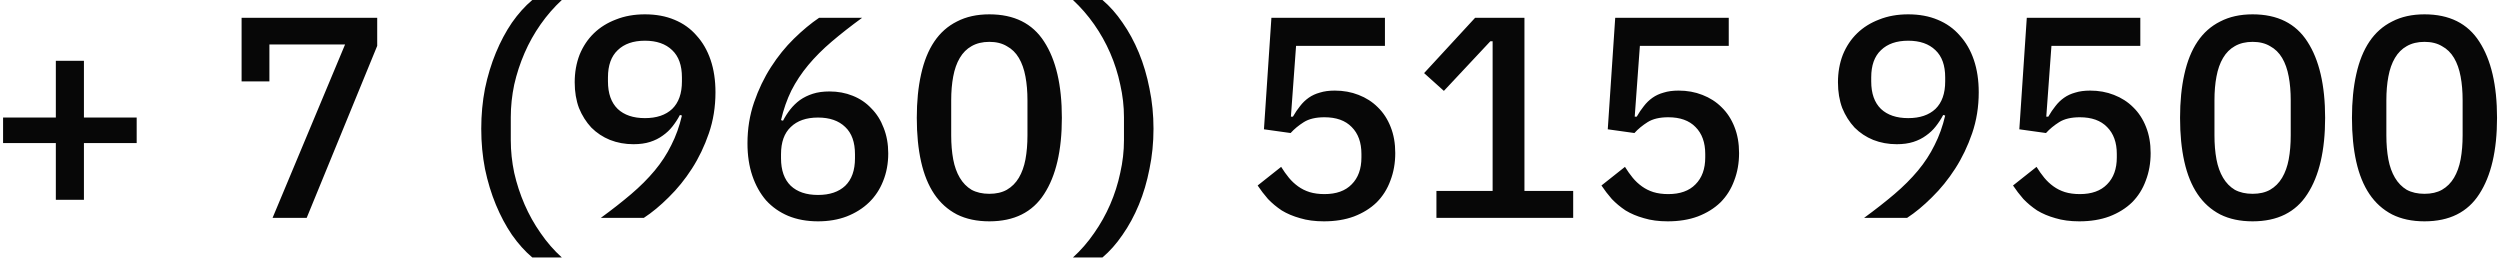 <?xml version="1.0" encoding="UTF-8"?> <svg xmlns="http://www.w3.org/2000/svg" width="436" height="45" viewBox="0 0 436 45" fill="none"> <path d="M9.738 34.85V24.95H0.537V20.5H9.738V10.6H14.637V20.5H23.837V24.95H14.637V34.85H9.738ZM47.534 38L60.184 7.75H46.984V14.2H42.134V3.1H65.784V8L53.484 38H47.534ZM83.931 22.45C83.931 20.017 84.148 17.683 84.581 15.45C85.048 13.217 85.681 11.133 86.481 9.2C87.281 7.267 88.215 5.517 89.281 3.95C90.381 2.383 91.565 1.067 92.831 -2.5034e-06H97.981C96.615 1.267 95.381 2.683 94.281 4.25C93.181 5.817 92.248 7.483 91.481 9.25C90.715 11.017 90.115 12.85 89.681 14.75C89.281 16.65 89.081 18.55 89.081 20.45V24.45C89.081 26.35 89.281 28.25 89.681 30.15C90.115 32.05 90.715 33.883 91.481 35.65C92.248 37.417 93.181 39.083 94.281 40.65C95.381 42.25 96.615 43.667 97.981 44.9H92.831C91.565 43.833 90.381 42.517 89.281 40.95C88.215 39.383 87.281 37.633 86.481 35.7C85.681 33.767 85.048 31.683 84.581 29.45C84.148 27.217 83.931 24.883 83.931 22.45ZM124.778 16.1C124.778 18.633 124.395 21.017 123.628 23.25C122.861 25.483 121.878 27.533 120.678 29.4C119.478 31.267 118.128 32.933 116.628 34.4C115.161 35.867 113.711 37.067 112.278 38H104.778C106.745 36.567 108.511 35.183 110.078 33.85C111.645 32.517 113.011 31.15 114.178 29.75C115.345 28.35 116.311 26.867 117.078 25.3C117.878 23.733 118.495 22.017 118.928 20.15L118.578 20.05C118.211 20.75 117.778 21.417 117.278 22.05C116.811 22.65 116.245 23.183 115.578 23.65C114.945 24.117 114.211 24.483 113.378 24.75C112.545 25.017 111.578 25.15 110.478 25.15C109.011 25.15 107.645 24.9 106.378 24.4C105.145 23.9 104.061 23.183 103.128 22.25C102.228 21.283 101.511 20.15 100.978 18.85C100.478 17.517 100.228 16.017 100.228 14.35C100.228 12.617 100.511 11.017 101.078 9.55C101.678 8.083 102.511 6.833 103.578 5.8C104.645 4.767 105.928 3.967 107.428 3.4C108.928 2.8 110.611 2.5 112.478 2.5C114.411 2.5 116.128 2.817 117.628 3.45C119.161 4.083 120.445 5 121.478 6.2C122.545 7.367 123.361 8.783 123.928 10.45C124.495 12.117 124.778 14 124.778 16.1ZM112.478 20.6C114.511 20.6 116.095 20.067 117.228 19C118.361 17.9 118.928 16.3 118.928 14.2V13.5C118.928 11.4 118.361 9.817 117.228 8.75C116.095 7.65 114.511 7.1 112.478 7.1C110.445 7.1 108.861 7.65 107.728 8.75C106.595 9.817 106.028 11.4 106.028 13.5V14.2C106.028 16.3 106.595 17.9 107.728 19C108.861 20.067 110.445 20.6 112.478 20.6ZM142.659 38.6C140.725 38.6 138.992 38.283 137.459 37.65C135.959 37.017 134.675 36.117 133.609 34.95C132.575 33.75 131.775 32.317 131.209 30.65C130.642 28.983 130.359 27.1 130.359 25C130.359 22.467 130.742 20.083 131.509 17.85C132.275 15.617 133.259 13.567 134.459 11.7C135.659 9.833 136.992 8.183 138.459 6.75C139.959 5.283 141.425 4.067 142.859 3.1H150.359C148.392 4.533 146.625 5.917 145.059 7.25C143.492 8.583 142.125 9.95 140.959 11.35C139.792 12.75 138.809 14.233 138.009 15.8C137.242 17.367 136.642 19.083 136.209 20.95L136.559 21.05C136.925 20.35 137.342 19.7 137.809 19.1C138.309 18.467 138.875 17.917 139.509 17.45C140.175 16.983 140.925 16.617 141.759 16.35C142.592 16.083 143.559 15.95 144.659 15.95C146.125 15.95 147.475 16.2 148.709 16.7C149.975 17.2 151.059 17.933 151.959 18.9C152.892 19.833 153.609 20.967 154.109 22.3C154.642 23.633 154.909 25.117 154.909 26.75C154.909 28.517 154.609 30.133 154.009 31.6C153.442 33.033 152.625 34.267 151.559 35.3C150.492 36.333 149.192 37.15 147.659 37.75C146.159 38.317 144.492 38.6 142.659 38.6ZM142.659 34C144.692 34 146.275 33.467 147.409 32.4C148.542 31.3 149.109 29.7 149.109 27.6V26.9C149.109 24.8 148.542 23.217 147.409 22.15C146.275 21.05 144.692 20.5 142.659 20.5C140.625 20.5 139.042 21.05 137.909 22.15C136.775 23.217 136.209 24.8 136.209 26.9V27.6C136.209 29.7 136.775 31.3 137.909 32.4C139.042 33.467 140.625 34 142.659 34ZM172.539 38.6C170.372 38.6 168.489 38.2 166.889 37.4C165.289 36.567 163.972 35.383 162.939 33.85C161.906 32.317 161.139 30.433 160.639 28.2C160.139 25.967 159.889 23.417 159.889 20.55C159.889 17.717 160.139 15.183 160.639 12.95C161.139 10.683 161.906 8.783 162.939 7.25C163.972 5.717 165.289 4.55 166.889 3.75C168.489 2.917 170.372 2.5 172.539 2.5C176.872 2.5 180.056 4.083 182.089 7.25C184.156 10.417 185.189 14.85 185.189 20.55C185.189 26.25 184.156 30.683 182.089 33.85C180.056 37.017 176.872 38.6 172.539 38.6ZM172.539 33.8C173.739 33.8 174.756 33.567 175.589 33.1C176.456 32.6 177.156 31.9 177.689 31C178.222 30.1 178.606 29.033 178.839 27.8C179.072 26.533 179.189 25.133 179.189 23.6V17.5C179.189 15.967 179.072 14.583 178.839 13.35C178.606 12.083 178.222 11 177.689 10.1C177.156 9.2 176.456 8.517 175.589 8.05C174.756 7.55 173.739 7.3 172.539 7.3C171.339 7.3 170.306 7.55 169.439 8.05C168.606 8.517 167.922 9.2 167.389 10.1C166.856 11 166.472 12.083 166.239 13.35C166.006 14.583 165.889 15.967 165.889 17.5V23.6C165.889 25.133 166.006 26.533 166.239 27.8C166.472 29.033 166.856 30.1 167.389 31C167.922 31.9 168.606 32.6 169.439 33.1C170.306 33.567 171.339 33.8 172.539 33.8ZM201.17 22.45C201.17 24.883 200.936 27.217 200.47 29.45C200.036 31.683 199.42 33.767 198.62 35.7C197.82 37.633 196.87 39.383 195.77 40.95C194.703 42.517 193.536 43.833 192.27 44.9H187.12C188.486 43.667 189.72 42.25 190.82 40.65C191.92 39.083 192.853 37.417 193.62 35.65C194.386 33.883 194.97 32.05 195.37 30.15C195.803 28.25 196.02 26.35 196.02 24.45V20.45C196.02 18.55 195.803 16.65 195.37 14.75C194.97 12.85 194.386 11.017 193.62 9.25C192.853 7.483 191.92 5.817 190.82 4.25C189.72 2.683 188.486 1.267 187.12 -2.5034e-06H192.27C193.536 1.067 194.703 2.383 195.77 3.95C196.87 5.517 197.82 7.267 198.62 9.2C199.42 11.133 200.036 13.217 200.47 15.45C200.936 17.683 201.17 20.017 201.17 22.45ZM241.533 8H226.033L225.133 20.35H225.483C225.883 19.65 226.299 19.033 226.733 18.5C227.166 17.933 227.666 17.45 228.233 17.05C228.799 16.65 229.449 16.35 230.183 16.15C230.916 15.917 231.783 15.8 232.783 15.8C234.283 15.8 235.666 16.05 236.933 16.55C238.233 17.05 239.349 17.767 240.283 18.7C241.249 19.633 241.999 20.783 242.533 22.15C243.066 23.483 243.333 25 243.333 26.7C243.333 28.433 243.049 30.033 242.483 31.5C241.949 32.967 241.149 34.233 240.083 35.3C239.016 36.333 237.699 37.15 236.133 37.75C234.599 38.317 232.849 38.6 230.883 38.6C229.316 38.6 227.933 38.417 226.733 38.05C225.533 37.717 224.466 37.267 223.533 36.7C222.633 36.1 221.833 35.433 221.133 34.7C220.466 33.933 219.866 33.15 219.333 32.35L223.433 29.1C223.866 29.8 224.316 30.433 224.783 31C225.249 31.567 225.783 32.067 226.383 32.5C226.983 32.933 227.649 33.267 228.383 33.5C229.149 33.733 230.016 33.85 230.983 33.85C233.049 33.85 234.633 33.283 235.733 32.15C236.866 31.017 237.433 29.45 237.433 27.45V26.85C237.433 24.85 236.866 23.283 235.733 22.15C234.633 21.017 233.049 20.45 230.983 20.45C229.483 20.45 228.283 20.733 227.383 21.3C226.483 21.867 225.716 22.5 225.083 23.2L220.433 22.55L221.733 3.1H241.533V8ZM250.513 38V33.3H260.313V7.2H259.913L251.813 15.85L248.363 12.75L257.263 3.1H265.863V33.3H274.363V38H250.513ZM301.494 8H285.994L285.094 20.35H285.444C285.844 19.65 286.26 19.033 286.694 18.5C287.127 17.933 287.627 17.45 288.194 17.05C288.76 16.65 289.41 16.35 290.144 16.15C290.877 15.917 291.744 15.8 292.744 15.8C294.244 15.8 295.627 16.05 296.894 16.55C298.194 17.05 299.31 17.767 300.244 18.7C301.21 19.633 301.96 20.783 302.494 22.15C303.027 23.483 303.294 25 303.294 26.7C303.294 28.433 303.01 30.033 302.444 31.5C301.91 32.967 301.11 34.233 300.044 35.3C298.977 36.333 297.66 37.15 296.094 37.75C294.56 38.317 292.81 38.6 290.844 38.6C289.277 38.6 287.894 38.417 286.694 38.05C285.494 37.717 284.427 37.267 283.494 36.7C282.594 36.1 281.794 35.433 281.094 34.7C280.427 33.933 279.827 33.15 279.294 32.35L283.394 29.1C283.827 29.8 284.277 30.433 284.744 31C285.21 31.567 285.744 32.067 286.344 32.5C286.944 32.933 287.61 33.267 288.344 33.5C289.11 33.733 289.977 33.85 290.944 33.85C293.01 33.85 294.594 33.283 295.694 32.15C296.827 31.017 297.394 29.45 297.394 27.45V26.85C297.394 24.85 296.827 23.283 295.694 22.15C294.594 21.017 293.01 20.45 290.944 20.45C289.444 20.45 288.244 20.733 287.344 21.3C286.444 21.867 285.677 22.5 285.044 23.2L280.394 22.55L281.694 3.1H301.494V8ZM345.091 16.1C345.091 18.633 344.707 21.017 343.941 23.25C343.174 25.483 342.191 27.533 340.991 29.4C339.791 31.267 338.441 32.933 336.941 34.4C335.474 35.867 334.024 37.067 332.591 38H325.091C327.057 36.567 328.824 35.183 330.391 33.85C331.957 32.517 333.324 31.15 334.491 29.75C335.657 28.35 336.624 26.867 337.391 25.3C338.191 23.733 338.807 22.017 339.241 20.15L338.891 20.05C338.524 20.75 338.091 21.417 337.591 22.05C337.124 22.65 336.557 23.183 335.891 23.65C335.257 24.117 334.524 24.483 333.691 24.75C332.857 25.017 331.891 25.15 330.791 25.15C329.324 25.15 327.957 24.9 326.691 24.4C325.457 23.9 324.374 23.183 323.441 22.25C322.541 21.283 321.824 20.15 321.291 18.85C320.791 17.517 320.541 16.017 320.541 14.35C320.541 12.617 320.824 11.017 321.391 9.55C321.991 8.083 322.824 6.833 323.891 5.8C324.957 4.767 326.241 3.967 327.741 3.4C329.241 2.8 330.924 2.5 332.791 2.5C334.724 2.5 336.441 2.817 337.941 3.45C339.474 4.083 340.757 5 341.791 6.2C342.857 7.367 343.674 8.783 344.241 10.45C344.807 12.117 345.091 14 345.091 16.1ZM332.791 20.6C334.824 20.6 336.407 20.067 337.541 19C338.674 17.9 339.241 16.3 339.241 14.2V13.5C339.241 11.4 338.674 9.817 337.541 8.75C336.407 7.65 334.824 7.1 332.791 7.1C330.757 7.1 329.174 7.65 328.041 8.75C326.907 9.817 326.341 11.4 326.341 13.5V14.2C326.341 16.3 326.907 17.9 328.041 19C329.174 20.067 330.757 20.6 332.791 20.6ZM373.271 8H357.771L356.871 20.35H357.221C357.621 19.65 358.038 19.033 358.471 18.5C358.904 17.933 359.404 17.45 359.971 17.05C360.538 16.65 361.188 16.35 361.921 16.15C362.654 15.917 363.521 15.8 364.521 15.8C366.021 15.8 367.404 16.05 368.671 16.55C369.971 17.05 371.088 17.767 372.021 18.7C372.988 19.633 373.738 20.783 374.271 22.15C374.804 23.483 375.071 25 375.071 26.7C375.071 28.433 374.788 30.033 374.221 31.5C373.688 32.967 372.888 34.233 371.821 35.3C370.754 36.333 369.438 37.15 367.871 37.75C366.338 38.317 364.588 38.6 362.621 38.6C361.054 38.6 359.671 38.417 358.471 38.05C357.271 37.717 356.204 37.267 355.271 36.7C354.371 36.1 353.571 35.433 352.871 34.7C352.204 33.933 351.604 33.15 351.071 32.35L355.171 29.1C355.604 29.8 356.054 30.433 356.521 31C356.988 31.567 357.521 32.067 358.121 32.5C358.721 32.933 359.388 33.267 360.121 33.5C360.888 33.733 361.754 33.85 362.721 33.85C364.788 33.85 366.371 33.283 367.471 32.15C368.604 31.017 369.171 29.45 369.171 27.45V26.85C369.171 24.85 368.604 23.283 367.471 22.15C366.371 21.017 364.788 20.45 362.721 20.45C361.221 20.45 360.021 20.733 359.121 21.3C358.221 21.867 357.454 22.5 356.821 23.2L352.171 22.55L353.471 3.1H373.271V8ZM392.852 38.6C390.685 38.6 388.802 38.2 387.202 37.4C385.602 36.567 384.285 35.383 383.252 33.85C382.218 32.317 381.452 30.433 380.952 28.2C380.452 25.967 380.202 23.417 380.202 20.55C380.202 17.717 380.452 15.183 380.952 12.95C381.452 10.683 382.218 8.783 383.252 7.25C384.285 5.717 385.602 4.55 387.202 3.75C388.802 2.917 390.685 2.5 392.852 2.5C397.185 2.5 400.368 4.083 402.402 7.25C404.468 10.417 405.502 14.85 405.502 20.55C405.502 26.25 404.468 30.683 402.402 33.85C400.368 37.017 397.185 38.6 392.852 38.6ZM392.852 33.8C394.052 33.8 395.068 33.567 395.902 33.1C396.768 32.6 397.468 31.9 398.002 31C398.535 30.1 398.918 29.033 399.152 27.8C399.385 26.533 399.502 25.133 399.502 23.6V17.5C399.502 15.967 399.385 14.583 399.152 13.35C398.918 12.083 398.535 11 398.002 10.1C397.468 9.2 396.768 8.517 395.902 8.05C395.068 7.55 394.052 7.3 392.852 7.3C391.652 7.3 390.618 7.55 389.752 8.05C388.918 8.517 388.235 9.2 387.702 10.1C387.168 11 386.785 12.083 386.552 13.35C386.318 14.583 386.202 15.967 386.202 17.5V23.6C386.202 25.133 386.318 26.533 386.552 27.8C386.785 29.033 387.168 30.1 387.702 31C388.235 31.9 388.918 32.6 389.752 33.1C390.618 33.567 391.652 33.8 392.852 33.8ZM422.832 38.6C420.665 38.6 418.782 38.2 417.182 37.4C415.582 36.567 414.265 35.383 413.232 33.85C412.199 32.317 411.432 30.433 410.932 28.2C410.432 25.967 410.182 23.417 410.182 20.55C410.182 17.717 410.432 15.183 410.932 12.95C411.432 10.683 412.199 8.783 413.232 7.25C414.265 5.717 415.582 4.55 417.182 3.75C418.782 2.917 420.665 2.5 422.832 2.5C427.165 2.5 430.349 4.083 432.382 7.25C434.449 10.417 435.482 14.85 435.482 20.55C435.482 26.25 434.449 30.683 432.382 33.85C430.349 37.017 427.165 38.6 422.832 38.6ZM422.832 33.8C424.032 33.8 425.049 33.567 425.882 33.1C426.749 32.6 427.449 31.9 427.982 31C428.515 30.1 428.899 29.033 429.132 27.8C429.365 26.533 429.482 25.133 429.482 23.6V17.5C429.482 15.967 429.365 14.583 429.132 13.35C428.899 12.083 428.515 11 427.982 10.1C427.449 9.2 426.749 8.517 425.882 8.05C425.049 7.55 424.032 7.3 422.832 7.3C421.632 7.3 420.599 7.55 419.732 8.05C418.899 8.517 418.215 9.2 417.682 10.1C417.149 11 416.765 12.083 416.532 13.35C416.299 14.583 416.182 15.967 416.182 17.5V23.6C416.182 25.133 416.299 26.533 416.532 27.8C416.765 29.033 417.149 30.1 417.682 31C418.215 31.9 418.899 32.6 419.732 33.1C420.599 33.567 421.632 33.8 422.832 33.8Z" fill="#070707"></path> </svg> 